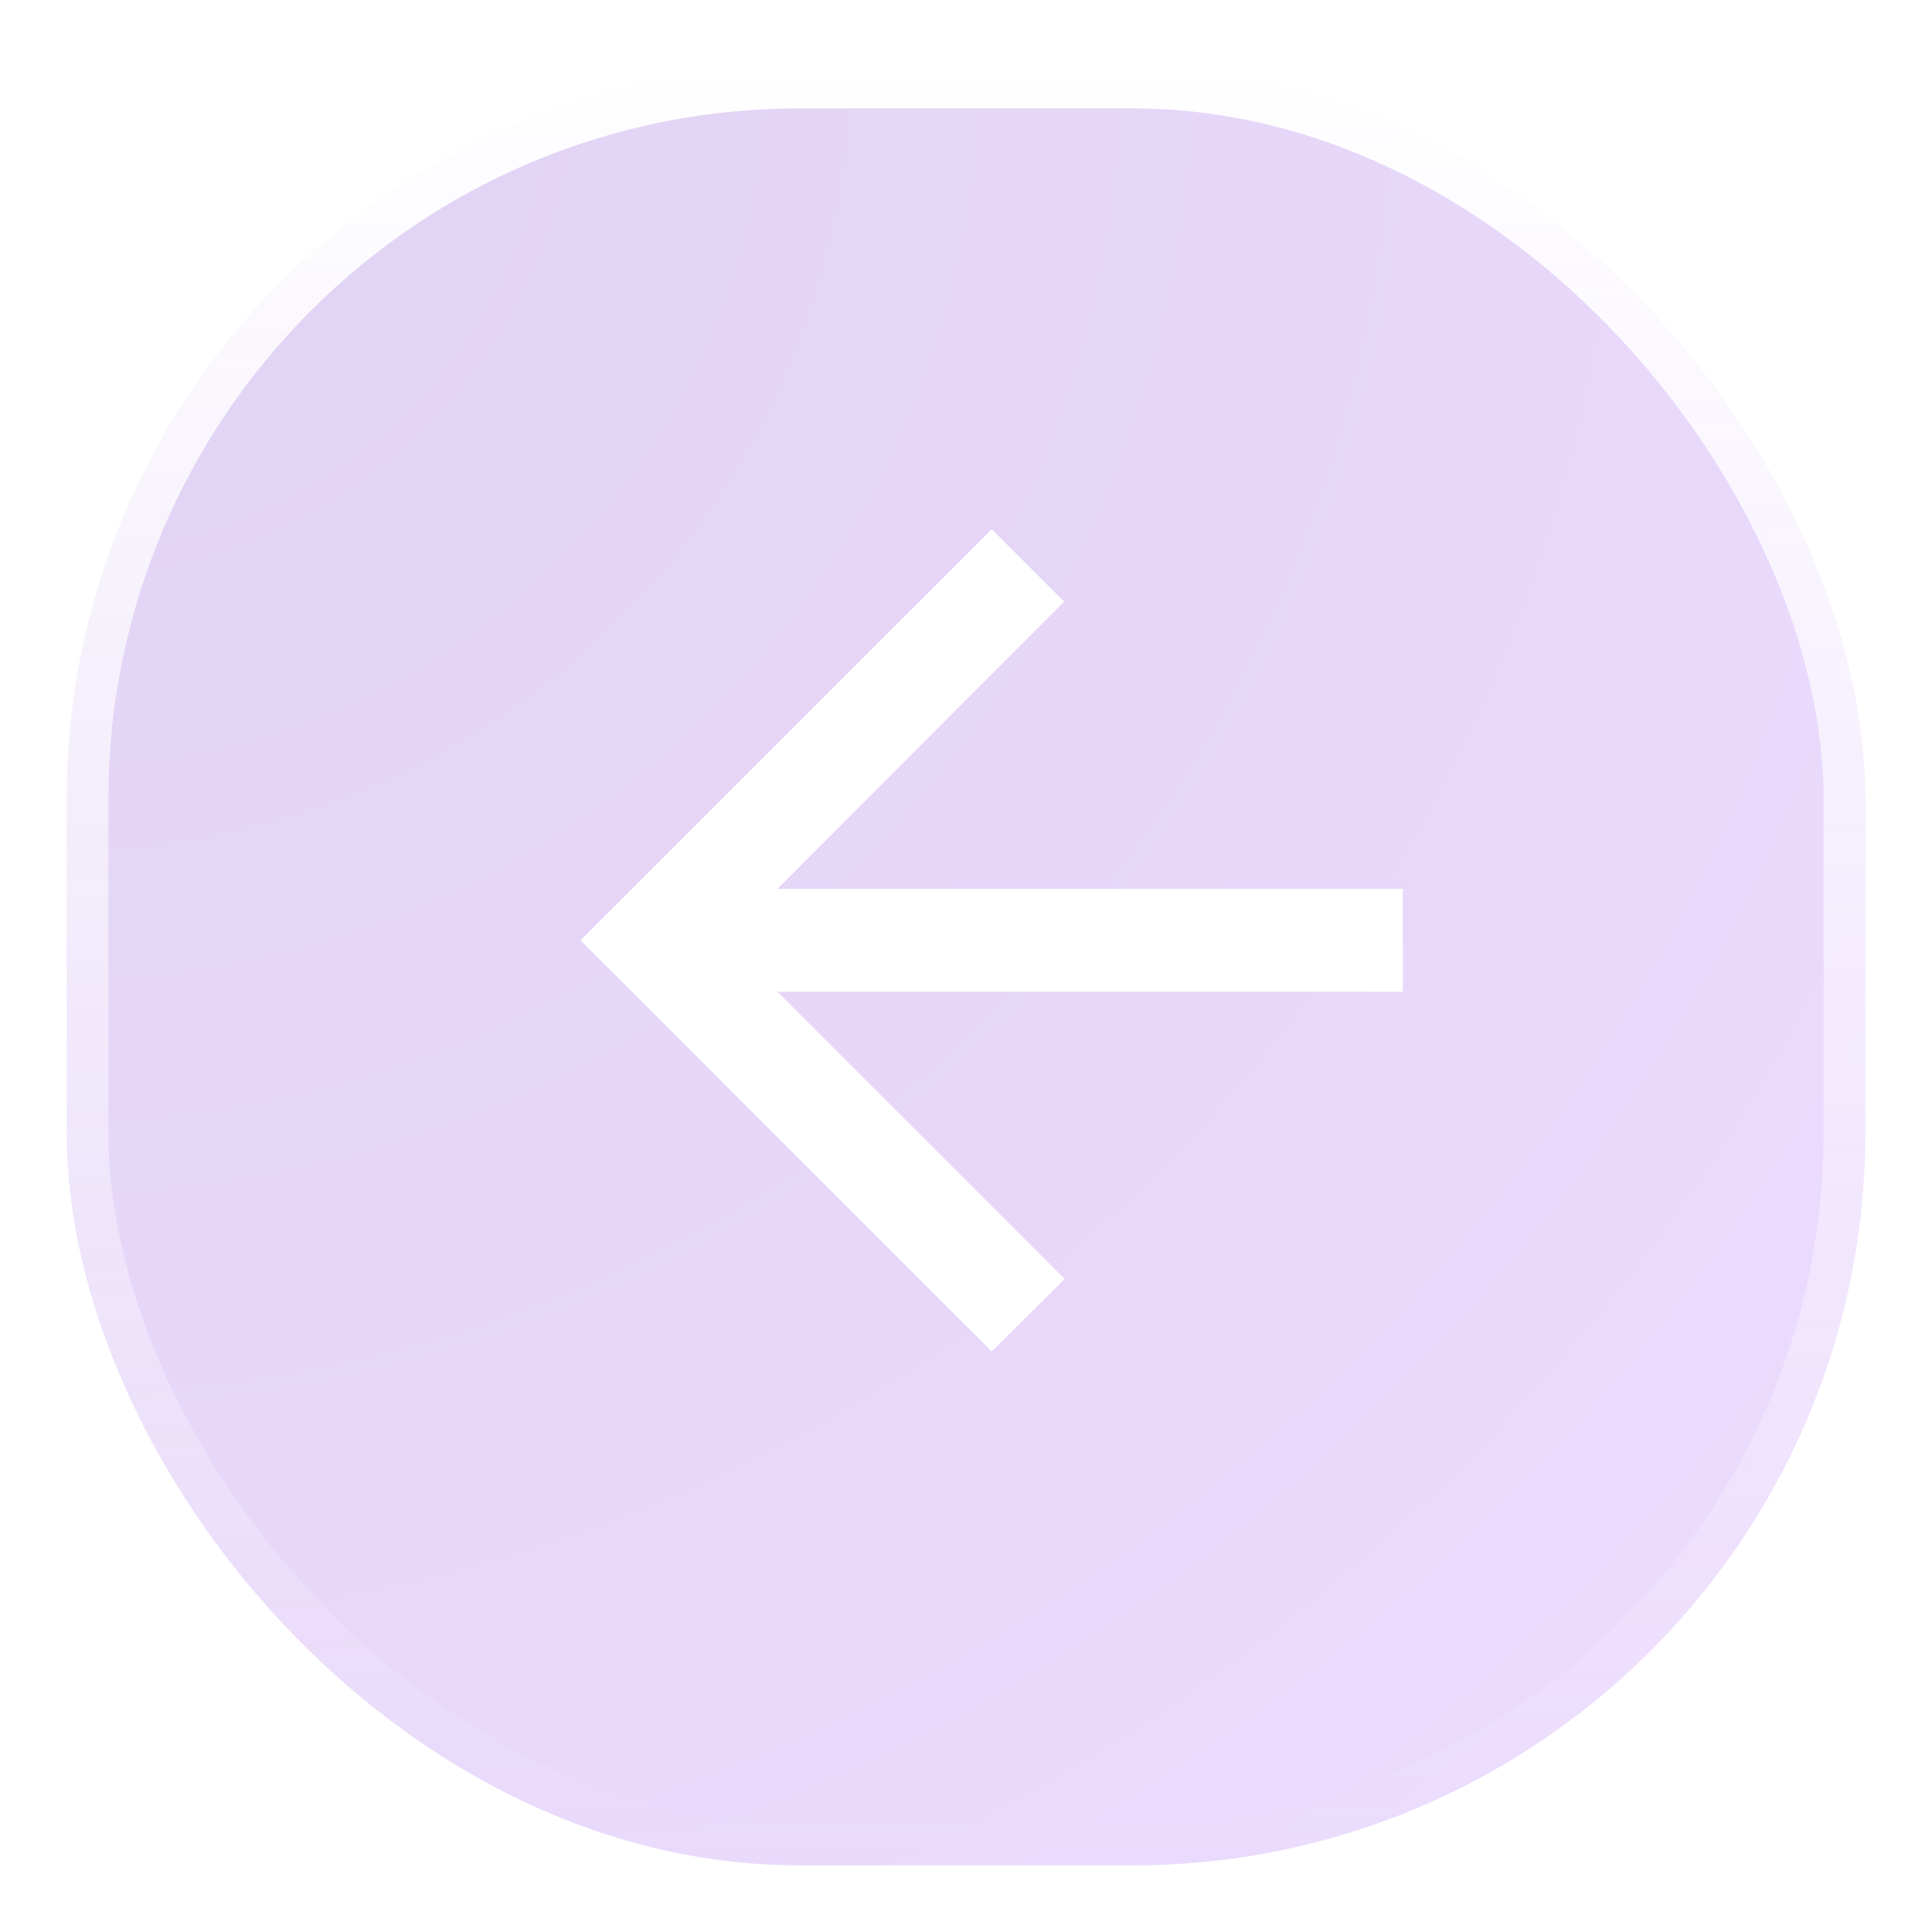 <svg xmlns="http://www.w3.org/2000/svg" width="29" height="29" viewBox="0 0 29 29" fill="none">
  <g filter="url(#filter0_b_2318_94)">
    <rect x="1" y="1" width="27" height="27" rx="11" fill="url(#paint0_radial_2318_94)" fill-opacity="0.2"/>
    <rect x="1" y="1" width="27" height="27" rx="11" stroke="url(#paint1_linear_2318_94)" stroke-width="1.254"/>
  </g>
  <path d="M21.057 14.886H11.669L15.981 19.198L14.886 20.286L8.714 14.114L14.886 7.943L15.973 9.031L11.669 13.343H21.057V14.886Z" fill="white"/>
  <defs>
    <filter id="filter0_b_2318_94" x="-14.678" y="-14.678" width="58.356" height="58.356" filterUnits="userSpaceOnUse" color-interpolation-filters="sRGB">
      <feFlood flood-opacity="0" result="BackgroundImageFix"/>
      <feGaussianBlur in="BackgroundImageFix" stdDeviation="7.525"/>
      <feComposite in2="SourceAlpha" operator="in" result="effect1_backgroundBlur_2318_94"/>
      <feBlend mode="normal" in="SourceGraphic" in2="effect1_backgroundBlur_2318_94" result="shape"/>
    </filter>
    <radialGradient id="paint0_radial_2318_94" cx="0" cy="0" r="1" gradientUnits="userSpaceOnUse" gradientTransform="translate(1 1) rotate(45) scale(38.184)">
      <stop stop-color="#6521C1"/>
      <stop offset="1" stop-color="#A150FF"/>
    </radialGradient>
    <linearGradient id="paint1_linear_2318_94" x1="14.5" y1="1" x2="14.5" y2="28" gradientUnits="userSpaceOnUse">
      <stop stop-color="white"/>
      <stop offset="1" stop-color="white" stop-opacity="0"/>
    </linearGradient>
  </defs>
</svg>